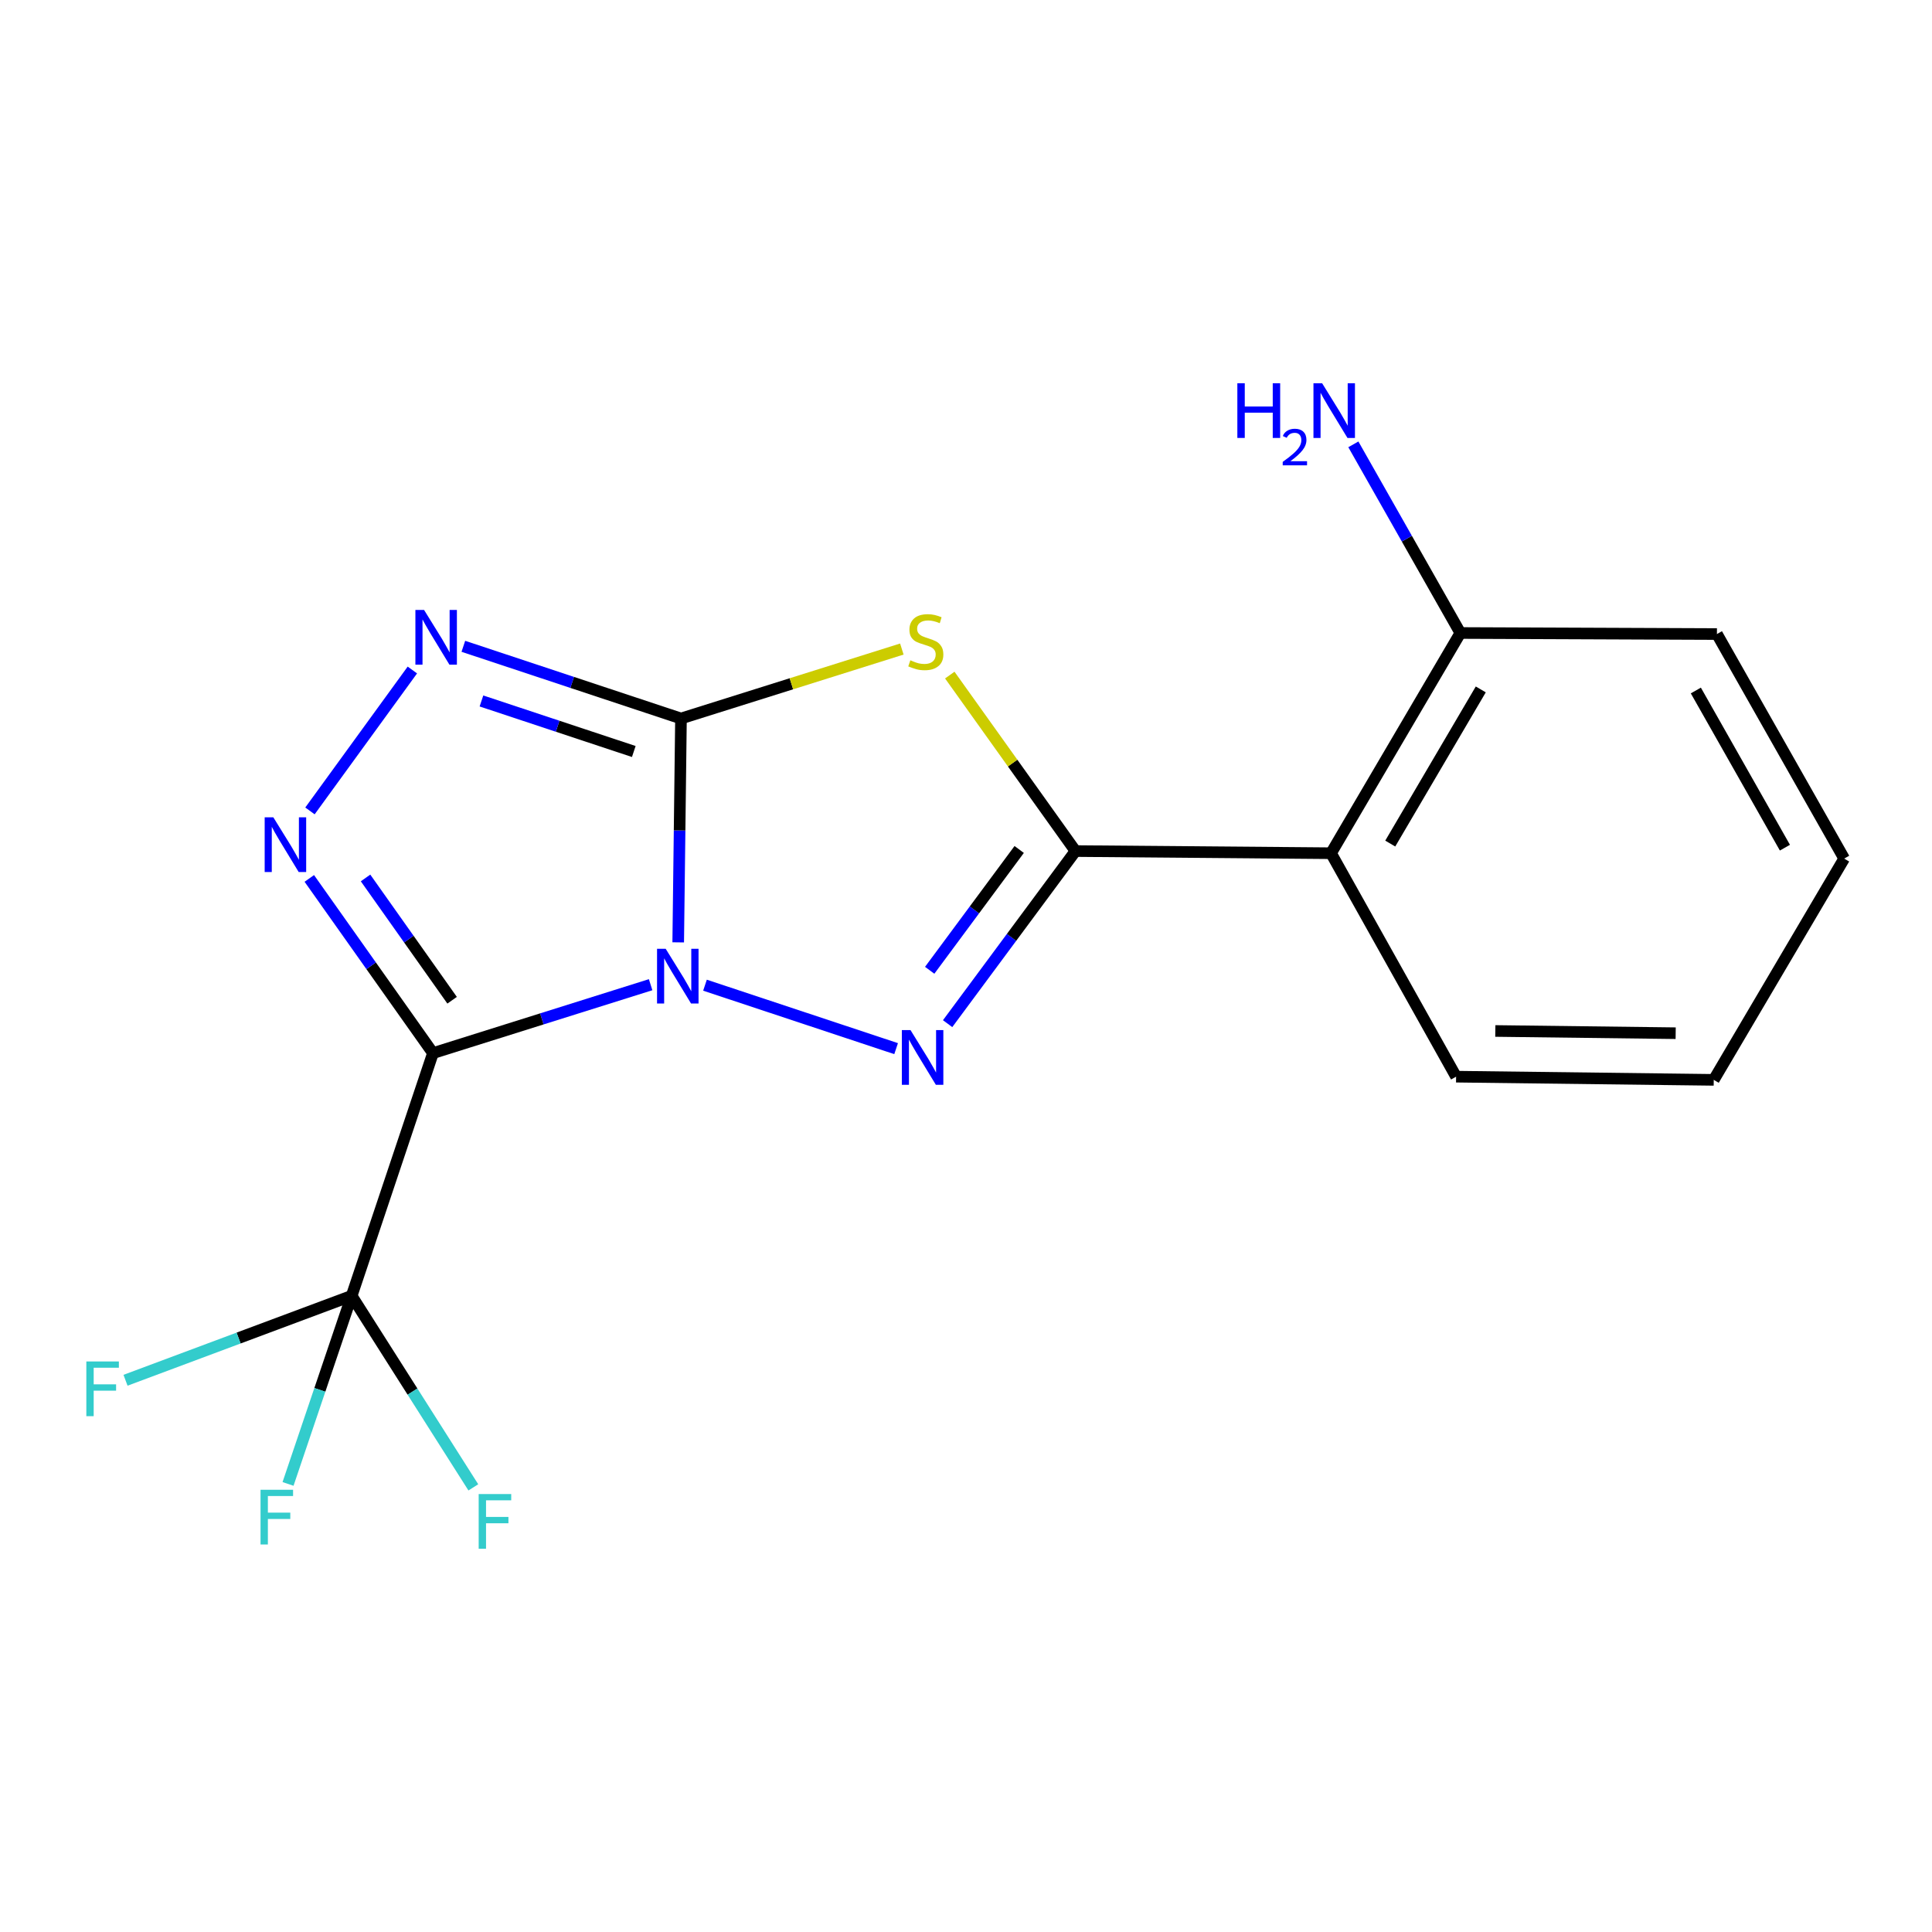 <?xml version='1.0' encoding='iso-8859-1'?>
<svg version='1.1' baseProfile='full'
              xmlns='http://www.w3.org/2000/svg'
                      xmlns:rdkit='http://www.rdkit.org/xml'
                      xmlns:xlink='http://www.w3.org/1999/xlink'
                  xml:space='preserve'
width='1000px' height='1000px' viewBox='0 0 1000 1000'>
<!-- END OF HEADER -->
<rect style='opacity:1.0;fill:#FFFFFF;stroke:none' width='1000' height='1000' x='0' y='0'> </rect>
<path class='bond-0' d='M 351.041,487.764 L 351.757,429.83' style='fill:none;fill-rule:evenodd;stroke:#0000FF;stroke-width:6px;stroke-linecap:butt;stroke-linejoin:miter;stroke-opacity:1' />
<path class='bond-0' d='M 351.757,429.83 L 352.472,371.897' style='fill:none;fill-rule:evenodd;stroke:#000000;stroke-width:6px;stroke-linecap:butt;stroke-linejoin:miter;stroke-opacity:1' />
<path class='bond-1' d='M 336.765,509.679 L 280.434,527.387' style='fill:none;fill-rule:evenodd;stroke:#0000FF;stroke-width:6px;stroke-linecap:butt;stroke-linejoin:miter;stroke-opacity:1' />
<path class='bond-1' d='M 280.434,527.387 L 224.103,545.096' style='fill:none;fill-rule:evenodd;stroke:#000000;stroke-width:6px;stroke-linecap:butt;stroke-linejoin:miter;stroke-opacity:1' />
<path class='bond-2' d='M 364.903,509.932 L 463.828,542.776' style='fill:none;fill-rule:evenodd;stroke:#0000FF;stroke-width:6px;stroke-linecap:butt;stroke-linejoin:miter;stroke-opacity:1' />
<path class='bond-4' d='M 352.472,371.897 L 409.633,353.921' style='fill:none;fill-rule:evenodd;stroke:#000000;stroke-width:6px;stroke-linecap:butt;stroke-linejoin:miter;stroke-opacity:1' />
<path class='bond-4' d='M 409.633,353.921 L 466.793,335.946' style='fill:none;fill-rule:evenodd;stroke:#CCCC00;stroke-width:6px;stroke-linecap:butt;stroke-linejoin:miter;stroke-opacity:1' />
<path class='bond-6' d='M 352.472,371.897 L 296.15,353.211' style='fill:none;fill-rule:evenodd;stroke:#000000;stroke-width:6px;stroke-linecap:butt;stroke-linejoin:miter;stroke-opacity:1' />
<path class='bond-6' d='M 296.15,353.211 L 239.828,334.526' style='fill:none;fill-rule:evenodd;stroke:#0000FF;stroke-width:6px;stroke-linecap:butt;stroke-linejoin:miter;stroke-opacity:1' />
<path class='bond-6' d='M 328.049,388.978 L 288.623,375.898' style='fill:none;fill-rule:evenodd;stroke:#000000;stroke-width:6px;stroke-linecap:butt;stroke-linejoin:miter;stroke-opacity:1' />
<path class='bond-6' d='M 288.623,375.898 L 249.198,362.818' style='fill:none;fill-rule:evenodd;stroke:#0000FF;stroke-width:6px;stroke-linecap:butt;stroke-linejoin:miter;stroke-opacity:1' />
<path class='bond-5' d='M 224.103,545.096 L 192.1,499.882' style='fill:none;fill-rule:evenodd;stroke:#000000;stroke-width:6px;stroke-linecap:butt;stroke-linejoin:miter;stroke-opacity:1' />
<path class='bond-5' d='M 192.1,499.882 L 160.097,454.668' style='fill:none;fill-rule:evenodd;stroke:#0000FF;stroke-width:6px;stroke-linecap:butt;stroke-linejoin:miter;stroke-opacity:1' />
<path class='bond-5' d='M 234.012,517.722 L 211.61,486.073' style='fill:none;fill-rule:evenodd;stroke:#000000;stroke-width:6px;stroke-linecap:butt;stroke-linejoin:miter;stroke-opacity:1' />
<path class='bond-5' d='M 211.61,486.073 L 189.208,454.423' style='fill:none;fill-rule:evenodd;stroke:#0000FF;stroke-width:6px;stroke-linecap:butt;stroke-linejoin:miter;stroke-opacity:1' />
<path class='bond-7' d='M 224.103,545.096 L 182.022,670.716' style='fill:none;fill-rule:evenodd;stroke:#000000;stroke-width:6px;stroke-linecap:butt;stroke-linejoin:miter;stroke-opacity:1' />
<path class='bond-3' d='M 490.486,529.843 L 523.575,485.177' style='fill:none;fill-rule:evenodd;stroke:#0000FF;stroke-width:6px;stroke-linecap:butt;stroke-linejoin:miter;stroke-opacity:1' />
<path class='bond-3' d='M 523.575,485.177 L 556.664,440.51' style='fill:none;fill-rule:evenodd;stroke:#000000;stroke-width:6px;stroke-linecap:butt;stroke-linejoin:miter;stroke-opacity:1' />
<path class='bond-3' d='M 481.207,502.215 L 504.369,470.948' style='fill:none;fill-rule:evenodd;stroke:#0000FF;stroke-width:6px;stroke-linecap:butt;stroke-linejoin:miter;stroke-opacity:1' />
<path class='bond-3' d='M 504.369,470.948 L 527.531,439.682' style='fill:none;fill-rule:evenodd;stroke:#000000;stroke-width:6px;stroke-linecap:butt;stroke-linejoin:miter;stroke-opacity:1' />
<path class='bond-8' d='M 556.664,440.51 L 688.937,441.625' style='fill:none;fill-rule:evenodd;stroke:#000000;stroke-width:6px;stroke-linecap:butt;stroke-linejoin:miter;stroke-opacity:1' />
<path class='bond-18' d='M 556.664,440.51 L 524.135,394.967' style='fill:none;fill-rule:evenodd;stroke:#000000;stroke-width:6px;stroke-linecap:butt;stroke-linejoin:miter;stroke-opacity:1' />
<path class='bond-18' d='M 524.135,394.967 L 491.607,349.424' style='fill:none;fill-rule:evenodd;stroke:#CCCC00;stroke-width:6px;stroke-linecap:butt;stroke-linejoin:miter;stroke-opacity:1' />
<path class='bond-19' d='M 160.437,419.726 L 213.441,346.793' style='fill:none;fill-rule:evenodd;stroke:#0000FF;stroke-width:6px;stroke-linecap:butt;stroke-linejoin:miter;stroke-opacity:1' />
<path class='bond-10' d='M 182.022,670.716 L 165.554,719.397' style='fill:none;fill-rule:evenodd;stroke:#000000;stroke-width:6px;stroke-linecap:butt;stroke-linejoin:miter;stroke-opacity:1' />
<path class='bond-10' d='M 165.554,719.397 L 149.086,768.078' style='fill:none;fill-rule:evenodd;stroke:#33CCCC;stroke-width:6px;stroke-linecap:butt;stroke-linejoin:miter;stroke-opacity:1' />
<path class='bond-11' d='M 182.022,670.716 L 123.495,692.57' style='fill:none;fill-rule:evenodd;stroke:#000000;stroke-width:6px;stroke-linecap:butt;stroke-linejoin:miter;stroke-opacity:1' />
<path class='bond-11' d='M 123.495,692.57 L 64.969,714.424' style='fill:none;fill-rule:evenodd;stroke:#33CCCC;stroke-width:6px;stroke-linecap:butt;stroke-linejoin:miter;stroke-opacity:1' />
<path class='bond-12' d='M 182.022,670.716 L 213.508,720.288' style='fill:none;fill-rule:evenodd;stroke:#000000;stroke-width:6px;stroke-linecap:butt;stroke-linejoin:miter;stroke-opacity:1' />
<path class='bond-12' d='M 213.508,720.288 L 244.995,769.861' style='fill:none;fill-rule:evenodd;stroke:#33CCCC;stroke-width:6px;stroke-linecap:butt;stroke-linejoin:miter;stroke-opacity:1' />
<path class='bond-9' d='M 688.937,441.625 L 755.877,327.638' style='fill:none;fill-rule:evenodd;stroke:#000000;stroke-width:6px;stroke-linecap:butt;stroke-linejoin:miter;stroke-opacity:1' />
<path class='bond-9' d='M 719.589,436.631 L 766.447,356.84' style='fill:none;fill-rule:evenodd;stroke:#000000;stroke-width:6px;stroke-linecap:butt;stroke-linejoin:miter;stroke-opacity:1' />
<path class='bond-14' d='M 688.937,441.625 L 753.673,557.286' style='fill:none;fill-rule:evenodd;stroke:#000000;stroke-width:6px;stroke-linecap:butt;stroke-linejoin:miter;stroke-opacity:1' />
<path class='bond-13' d='M 755.877,327.638 L 728.185,278.814' style='fill:none;fill-rule:evenodd;stroke:#000000;stroke-width:6px;stroke-linecap:butt;stroke-linejoin:miter;stroke-opacity:1' />
<path class='bond-13' d='M 728.185,278.814 L 700.492,229.99' style='fill:none;fill-rule:evenodd;stroke:#0000FF;stroke-width:6px;stroke-linecap:butt;stroke-linejoin:miter;stroke-opacity:1' />
<path class='bond-15' d='M 755.877,327.638 L 888.681,328.182' style='fill:none;fill-rule:evenodd;stroke:#000000;stroke-width:6px;stroke-linecap:butt;stroke-linejoin:miter;stroke-opacity:1' />
<path class='bond-16' d='M 753.673,557.286 L 887.035,558.933' style='fill:none;fill-rule:evenodd;stroke:#000000;stroke-width:6px;stroke-linecap:butt;stroke-linejoin:miter;stroke-opacity:1' />
<path class='bond-16' d='M 773.972,533.632 L 867.325,534.785' style='fill:none;fill-rule:evenodd;stroke:#000000;stroke-width:6px;stroke-linecap:butt;stroke-linejoin:miter;stroke-opacity:1' />
<path class='bond-17' d='M 888.681,328.182 L 954.545,444.401' style='fill:none;fill-rule:evenodd;stroke:#000000;stroke-width:6px;stroke-linecap:butt;stroke-linejoin:miter;stroke-opacity:1' />
<path class='bond-17' d='M 877.766,357.4 L 923.871,438.753' style='fill:none;fill-rule:evenodd;stroke:#000000;stroke-width:6px;stroke-linecap:butt;stroke-linejoin:miter;stroke-opacity:1' />
<path class='bond-20' d='M 887.035,558.933 L 954.545,444.401' style='fill:none;fill-rule:evenodd;stroke:#000000;stroke-width:6px;stroke-linecap:butt;stroke-linejoin:miter;stroke-opacity:1' />
<path  class='atom-0' d='M 344.565 491.099
L 353.845 506.099
Q 354.765 507.579, 356.245 510.259
Q 357.725 512.939, 357.805 513.099
L 357.805 491.099
L 361.565 491.099
L 361.565 519.419
L 357.685 519.419
L 347.725 503.019
Q 346.565 501.099, 345.325 498.899
Q 344.125 496.699, 343.765 496.019
L 343.765 519.419
L 340.085 519.419
L 340.085 491.099
L 344.565 491.099
' fill='#0000FF'/>
<path  class='atom-3' d='M 471.274 533.167
L 480.554 548.167
Q 481.474 549.647, 482.954 552.327
Q 484.434 555.007, 484.514 555.167
L 484.514 533.167
L 488.274 533.167
L 488.274 561.487
L 484.394 561.487
L 474.434 545.087
Q 473.274 543.167, 472.034 540.967
Q 470.834 538.767, 470.474 538.087
L 470.474 561.487
L 466.794 561.487
L 466.794 533.167
L 471.274 533.167
' fill='#0000FF'/>
<path  class='atom-5' d='M 471.194 341.766
Q 471.514 341.886, 472.834 342.446
Q 474.154 343.006, 475.594 343.366
Q 477.074 343.686, 478.514 343.686
Q 481.194 343.686, 482.754 342.406
Q 484.314 341.086, 484.314 338.806
Q 484.314 337.246, 483.514 336.286
Q 482.754 335.326, 481.554 334.806
Q 480.354 334.286, 478.354 333.686
Q 475.834 332.926, 474.314 332.206
Q 472.834 331.486, 471.754 329.966
Q 470.714 328.446, 470.714 325.886
Q 470.714 322.326, 473.114 320.126
Q 475.554 317.926, 480.354 317.926
Q 483.634 317.926, 487.354 319.486
L 486.434 322.566
Q 483.034 321.166, 480.474 321.166
Q 477.714 321.166, 476.194 322.326
Q 474.674 323.446, 474.714 325.406
Q 474.714 326.926, 475.474 327.846
Q 476.274 328.766, 477.394 329.286
Q 478.554 329.806, 480.474 330.406
Q 483.034 331.206, 484.554 332.006
Q 486.074 332.806, 487.154 334.446
Q 488.274 336.046, 488.274 338.806
Q 488.274 342.726, 485.634 344.846
Q 483.034 346.926, 478.674 346.926
Q 476.154 346.926, 474.234 346.366
Q 472.354 345.846, 470.114 344.926
L 471.194 341.766
' fill='#CCCC00'/>
<path  class='atom-6' d='M 141.475 423.043
L 150.755 438.043
Q 151.675 439.523, 153.155 442.203
Q 154.635 444.883, 154.715 445.043
L 154.715 423.043
L 158.475 423.043
L 158.475 451.363
L 154.595 451.363
L 144.635 434.963
Q 143.475 433.043, 142.235 430.843
Q 141.035 428.643, 140.675 427.963
L 140.675 451.363
L 136.995 451.363
L 136.995 423.043
L 141.475 423.043
' fill='#0000FF'/>
<path  class='atom-7' d='M 219.49 315.695
L 228.77 330.695
Q 229.69 332.175, 231.17 334.855
Q 232.65 337.535, 232.73 337.695
L 232.73 315.695
L 236.49 315.695
L 236.49 344.015
L 232.61 344.015
L 222.65 327.615
Q 221.49 325.695, 220.25 323.495
Q 219.05 321.295, 218.69 320.615
L 218.69 344.015
L 215.01 344.015
L 215.01 315.695
L 219.49 315.695
' fill='#0000FF'/>
<path  class='atom-11' d='M 134.853 771.101
L 151.693 771.101
L 151.693 774.341
L 138.653 774.341
L 138.653 782.941
L 150.253 782.941
L 150.253 786.221
L 138.653 786.221
L 138.653 799.421
L 134.853 799.421
L 134.853 771.101
' fill='#33CCCC'/>
<path  class='atom-12' d='M 44.689 704.692
L 61.529 704.692
L 61.529 707.932
L 48.489 707.932
L 48.489 716.532
L 60.089 716.532
L 60.089 719.812
L 48.489 719.812
L 48.489 733.012
L 44.689 733.012
L 44.689 704.692
' fill='#33CCCC'/>
<path  class='atom-13' d='M 247.765 773.319
L 264.605 773.319
L 264.605 776.559
L 251.565 776.559
L 251.565 785.159
L 263.165 785.159
L 263.165 788.439
L 251.565 788.439
L 251.565 801.639
L 247.765 801.639
L 247.765 773.319
' fill='#33CCCC'/>
<path  class='atom-14' d='M 640.451 198.361
L 644.291 198.361
L 644.291 210.401
L 658.771 210.401
L 658.771 198.361
L 662.611 198.361
L 662.611 226.681
L 658.771 226.681
L 658.771 213.601
L 644.291 213.601
L 644.291 226.681
L 640.451 226.681
L 640.451 198.361
' fill='#0000FF'/>
<path  class='atom-14' d='M 663.984 225.688
Q 664.67 223.919, 666.307 222.942
Q 667.944 221.939, 670.214 221.939
Q 673.039 221.939, 674.623 223.47
Q 676.207 225.001, 676.207 227.72
Q 676.207 230.492, 674.148 233.08
Q 672.115 235.667, 667.891 238.729
L 676.524 238.729
L 676.524 240.841
L 663.931 240.841
L 663.931 239.072
Q 667.416 236.591, 669.475 234.743
Q 671.561 232.895, 672.564 231.232
Q 673.567 229.568, 673.567 227.852
Q 673.567 226.057, 672.67 225.054
Q 671.772 224.051, 670.214 224.051
Q 668.71 224.051, 667.706 224.658
Q 666.703 225.265, 665.99 226.612
L 663.984 225.688
' fill='#0000FF'/>
<path  class='atom-14' d='M 684.324 198.361
L 693.604 213.361
Q 694.524 214.841, 696.004 217.521
Q 697.484 220.201, 697.564 220.361
L 697.564 198.361
L 701.324 198.361
L 701.324 226.681
L 697.444 226.681
L 687.484 210.281
Q 686.324 208.361, 685.084 206.161
Q 683.884 203.961, 683.524 203.281
L 683.524 226.681
L 679.844 226.681
L 679.844 198.361
L 684.324 198.361
' fill='#0000FF'/>
</svg>
